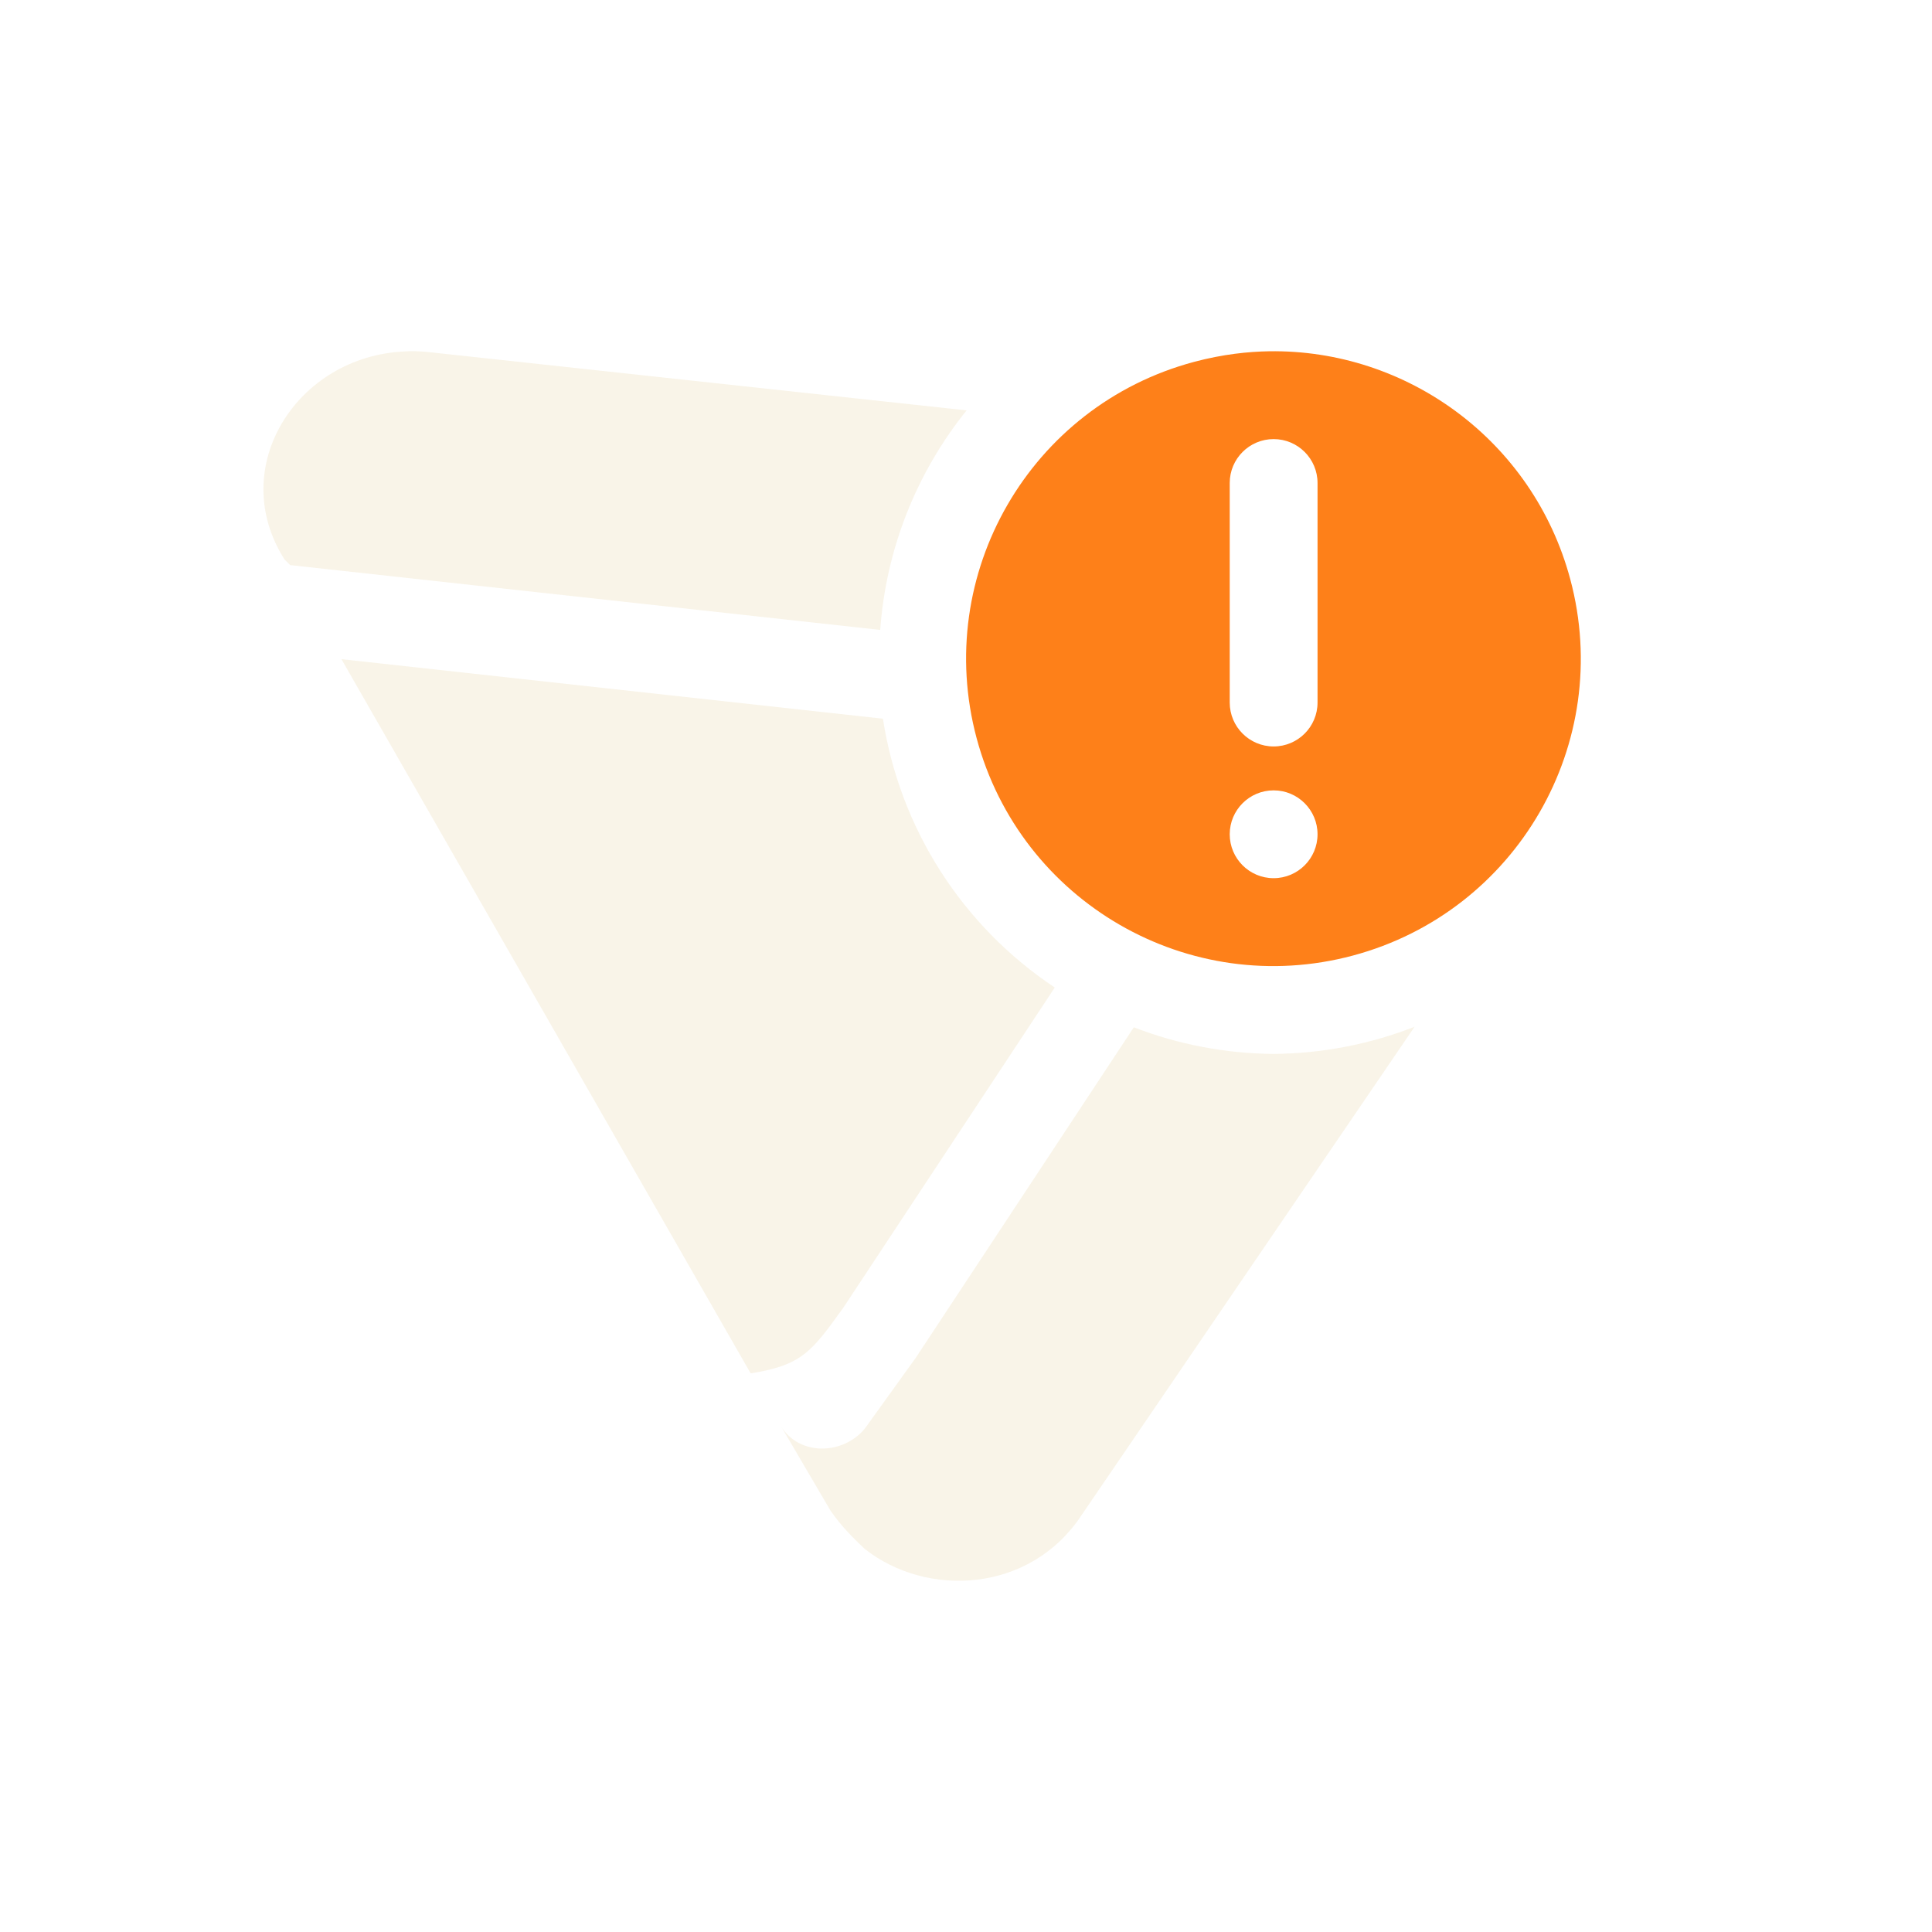 <svg width="22" height="22" version="1.1" xmlns="http://www.w3.org/2000/svg">
  <defs>
    <style id="current-color-scheme" type="text/css">.ColorScheme-Text { color:#ebdbb2; } .ColorScheme-Highlight { color:#458588; } .ColorScheme-NeutralText { color:#fe8019; } .ColorScheme-PositiveText { color:#689d6a; } .ColorScheme-NegativeText { color:#fb4934; }</style>
  </defs>
  <path class="ColorScheme-NeutralText" d="m14.45 4c-0.231 0.004-0.521 0.032-0.854 0.121-1.867 0.5-2.975 2.418-2.475 4.285 0.5 1.867 2.418 2.975 4.285 2.475 1.867-0.5 2.975-2.418 2.475-4.285-0.424-1.582-1.865-2.621-3.432-2.596zm0.053 1c0.276 0 0.5 0.224 0.5 0.5v2.5c0 0.276-0.224 0.5-0.5 0.5s-0.5-0.224-0.5-0.5v-2.5c0-0.276 0.224-0.5 0.5-0.5zm0 4c0.276 0 0.5 0.224 0.5 0.5s-0.224 0.5-0.5 0.5-0.5-0.224-0.5-0.5 0.224-0.5 0.5-0.5z" fill="currentColor"/>
  <path class="ColorScheme-Text" d="m4.609 4.002c-1.225 0.052-2.037 1.319-1.369 2.369l0.064 0.064 6.719 0.738c0.066-0.914 0.409-1.786 0.984-2.5l-6.148-0.666c-0.108-0.01-0.169-0.009-0.251-0.006zm-0.721 3.504 4.66 8.133c0.584-0.094 0.693-0.245 1.055-0.748l2.408-3.646c-1.053-0.7-1.764-1.811-1.957-3.061zm12.22 4.186c-0.512 0.2-1.057 0.305-1.607 0.309-0.544-4e-3 -1.083-0.107-1.59-0.303l-2.482 3.762-0.582 0.809c-0.259 0.311-0.778 0.311-0.973-0.062l0.584 0.996c0.13 0.187 0.259 0.311 0.389 0.435 0.712 0.56 1.878 0.498 2.461-0.373z" fill="currentColor" opacity=".3"/>
</svg>
